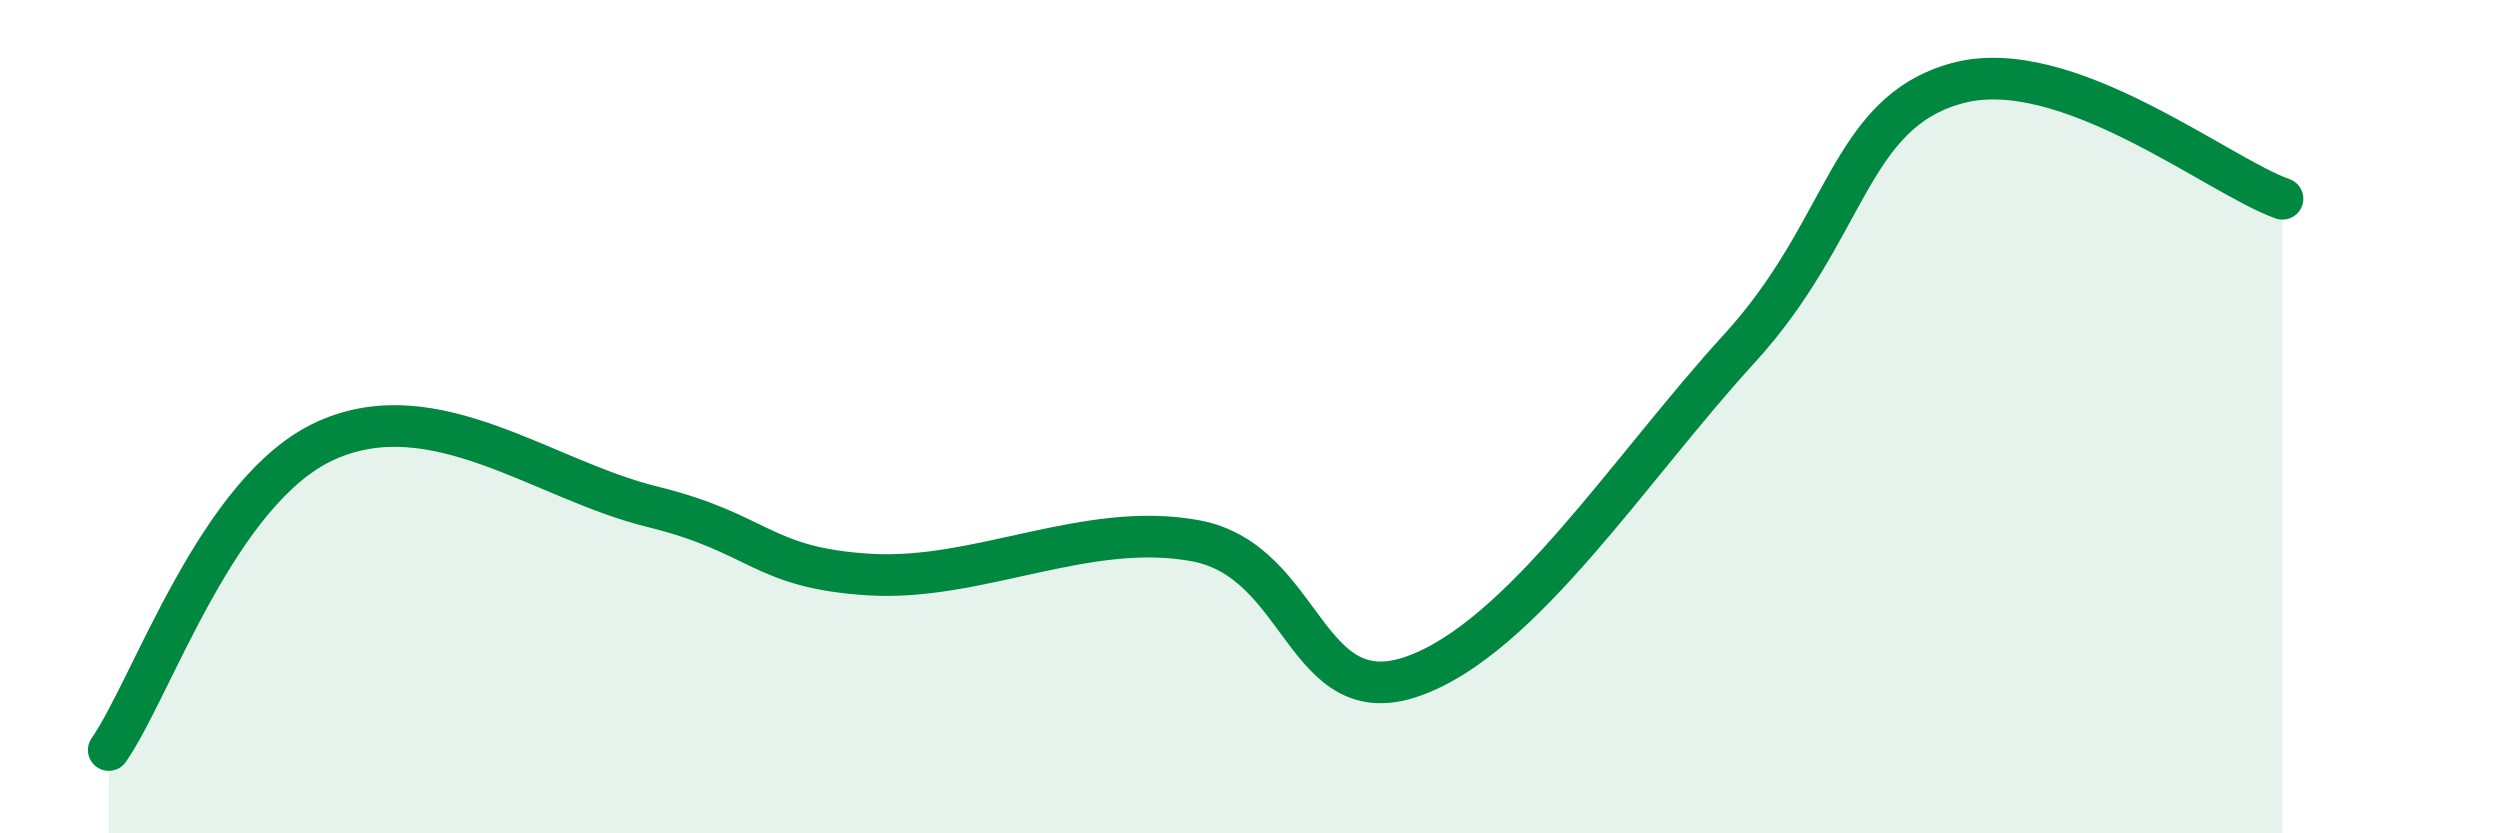 
    <svg width="60" height="20" viewBox="0 0 60 20" xmlns="http://www.w3.org/2000/svg">
      <path
        d="M 2.61,18 C 3.65,16.51 5.22,11.74 7.83,10.57 C 10.44,9.4 13.04,11.52 15.65,12.16 C 18.26,12.8 18.26,13.63 20.87,13.79 C 23.48,13.95 26.09,12.49 28.7,12.98 C 31.31,13.47 31.3,17.15 33.91,16.23 C 36.52,15.31 39.13,11.22 41.74,8.37 C 44.35,5.52 44.35,2.72 46.96,2 C 49.57,1.28 53.22,4.22 54.78,4.77L54.78 20L2.61 20Z"
        fill="#008740"
        opacity="0.1"
        stroke-linecap="round"
        stroke-linejoin="round"
      />
      <path
        d="M 2.61,18 C 3.65,16.51 5.22,11.74 7.83,10.57 C 10.44,9.4 13.04,11.52 15.65,12.16 C 18.26,12.8 18.26,13.63 20.87,13.79 C 23.48,13.95 26.09,12.49 28.7,12.98 C 31.31,13.47 31.3,17.15 33.91,16.23 C 36.52,15.31 39.13,11.22 41.74,8.37 C 44.35,5.52 44.35,2.72 46.96,2 C 49.57,1.28 53.22,4.22 54.78,4.77"
        stroke="#008740"
        stroke-width="1"
        fill="none"
        stroke-linecap="round"
        stroke-linejoin="round"
      />
    </svg>
  